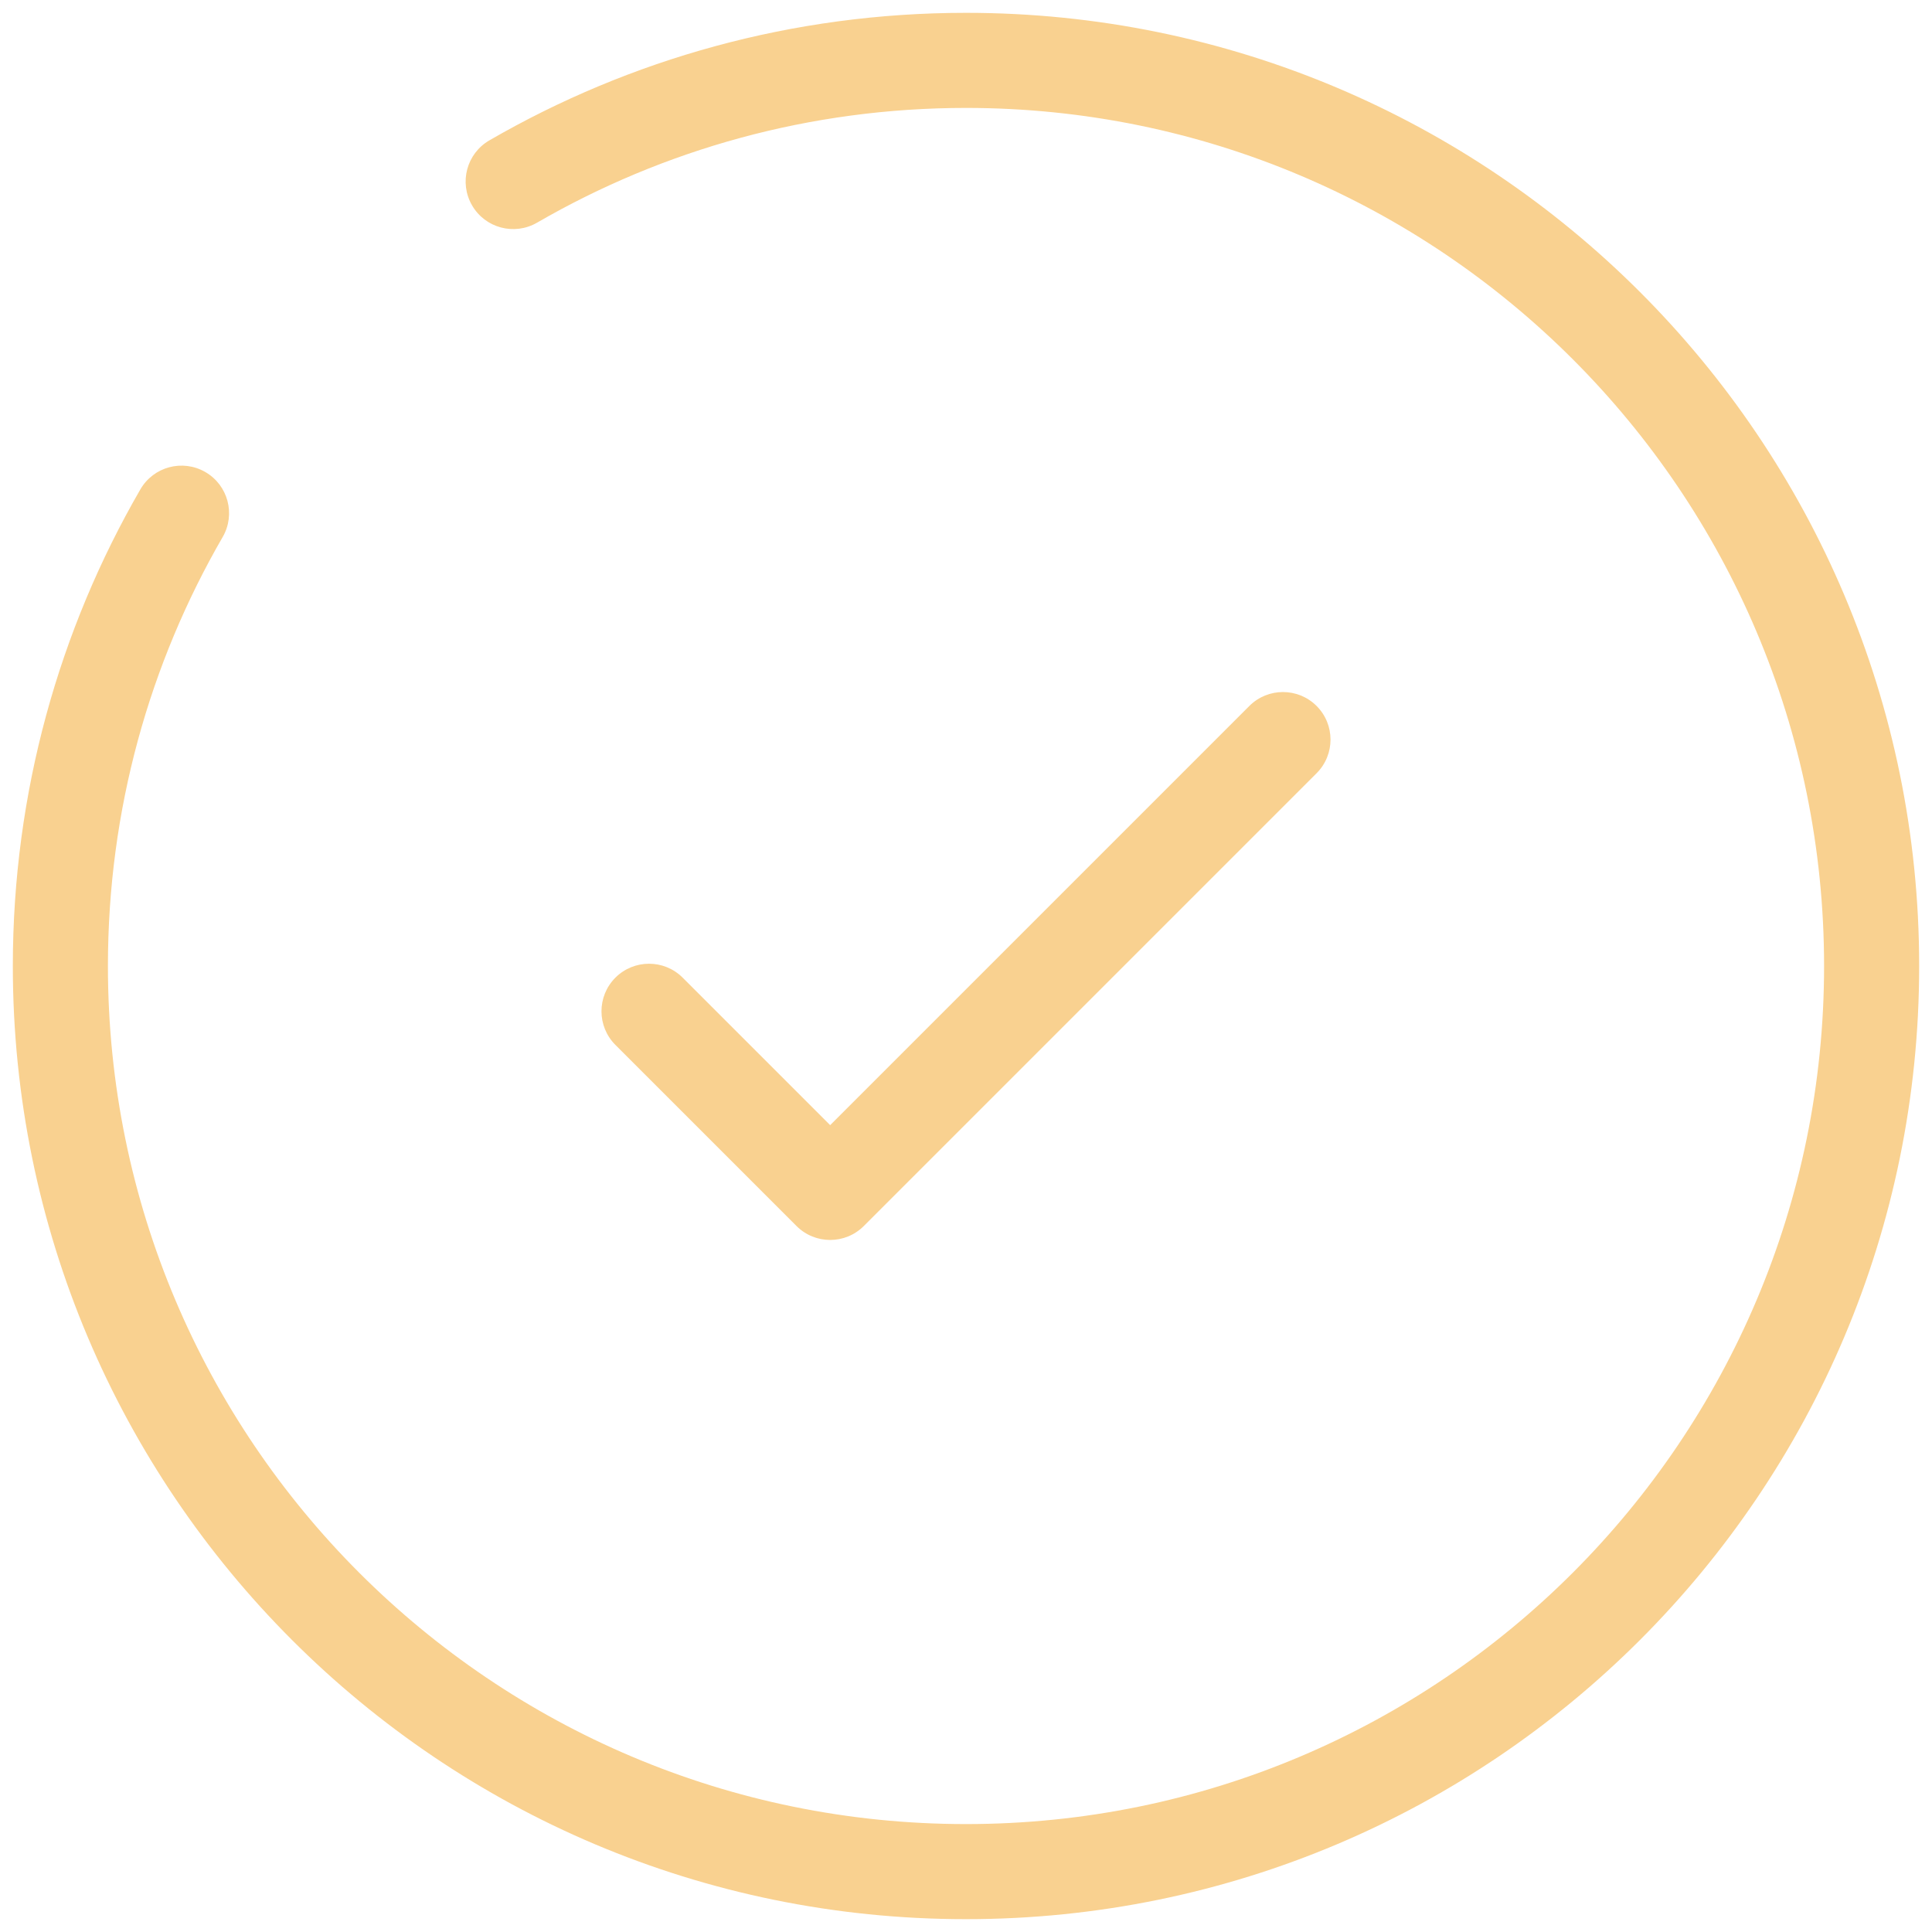 <?xml version="1.0" encoding="UTF-8"?> <svg xmlns="http://www.w3.org/2000/svg" width="64" height="64" viewBox="0 0 64 64" fill="none"> <path d="M22.614 32.386C21.999 31.771 21.001 31.771 20.386 32.386C19.771 33.001 19.771 33.999 20.386 34.614L22.614 32.386ZM27.5 39.5L26.386 40.614C27.001 41.229 27.999 41.229 28.614 40.614L27.5 39.5ZM43.614 25.614C44.229 24.999 44.229 24.001 43.614 23.386C42.999 22.771 42.001 22.771 41.386 23.386L43.614 25.614ZM16.211 4.65C15.458 5.086 15.201 6.049 15.637 6.802C16.072 7.555 17.036 7.812 17.789 7.377L16.211 4.65ZM7.377 17.789C7.812 17.036 7.555 16.072 6.802 15.637C6.049 15.201 5.086 15.458 4.65 16.211L7.377 17.789ZM20.386 34.614L26.386 40.614L28.614 38.386L22.614 32.386L20.386 34.614ZM28.614 40.614L43.614 25.614L41.386 23.386L26.386 38.386L28.614 40.614ZM17.789 7.377C21.968 4.959 26.82 3.575 32 3.575V0.425C26.252 0.425 20.857 1.963 16.211 4.65L17.789 7.377ZM32 3.575C47.699 3.575 60.425 16.301 60.425 32H63.575C63.575 14.562 49.438 0.425 32 0.425V3.575ZM60.425 32C60.425 47.699 47.699 60.425 32 60.425V63.575C49.438 63.575 63.575 49.438 63.575 32H60.425ZM32 60.425C16.301 60.425 3.575 47.699 3.575 32H0.425C0.425 49.438 14.562 63.575 32 63.575V60.425ZM3.575 32C3.575 26.82 4.959 21.968 7.377 17.789L4.65 16.211C1.963 20.857 0.425 26.252 0.425 32H3.575Z" fill="#F9D190"></path> </svg> 
